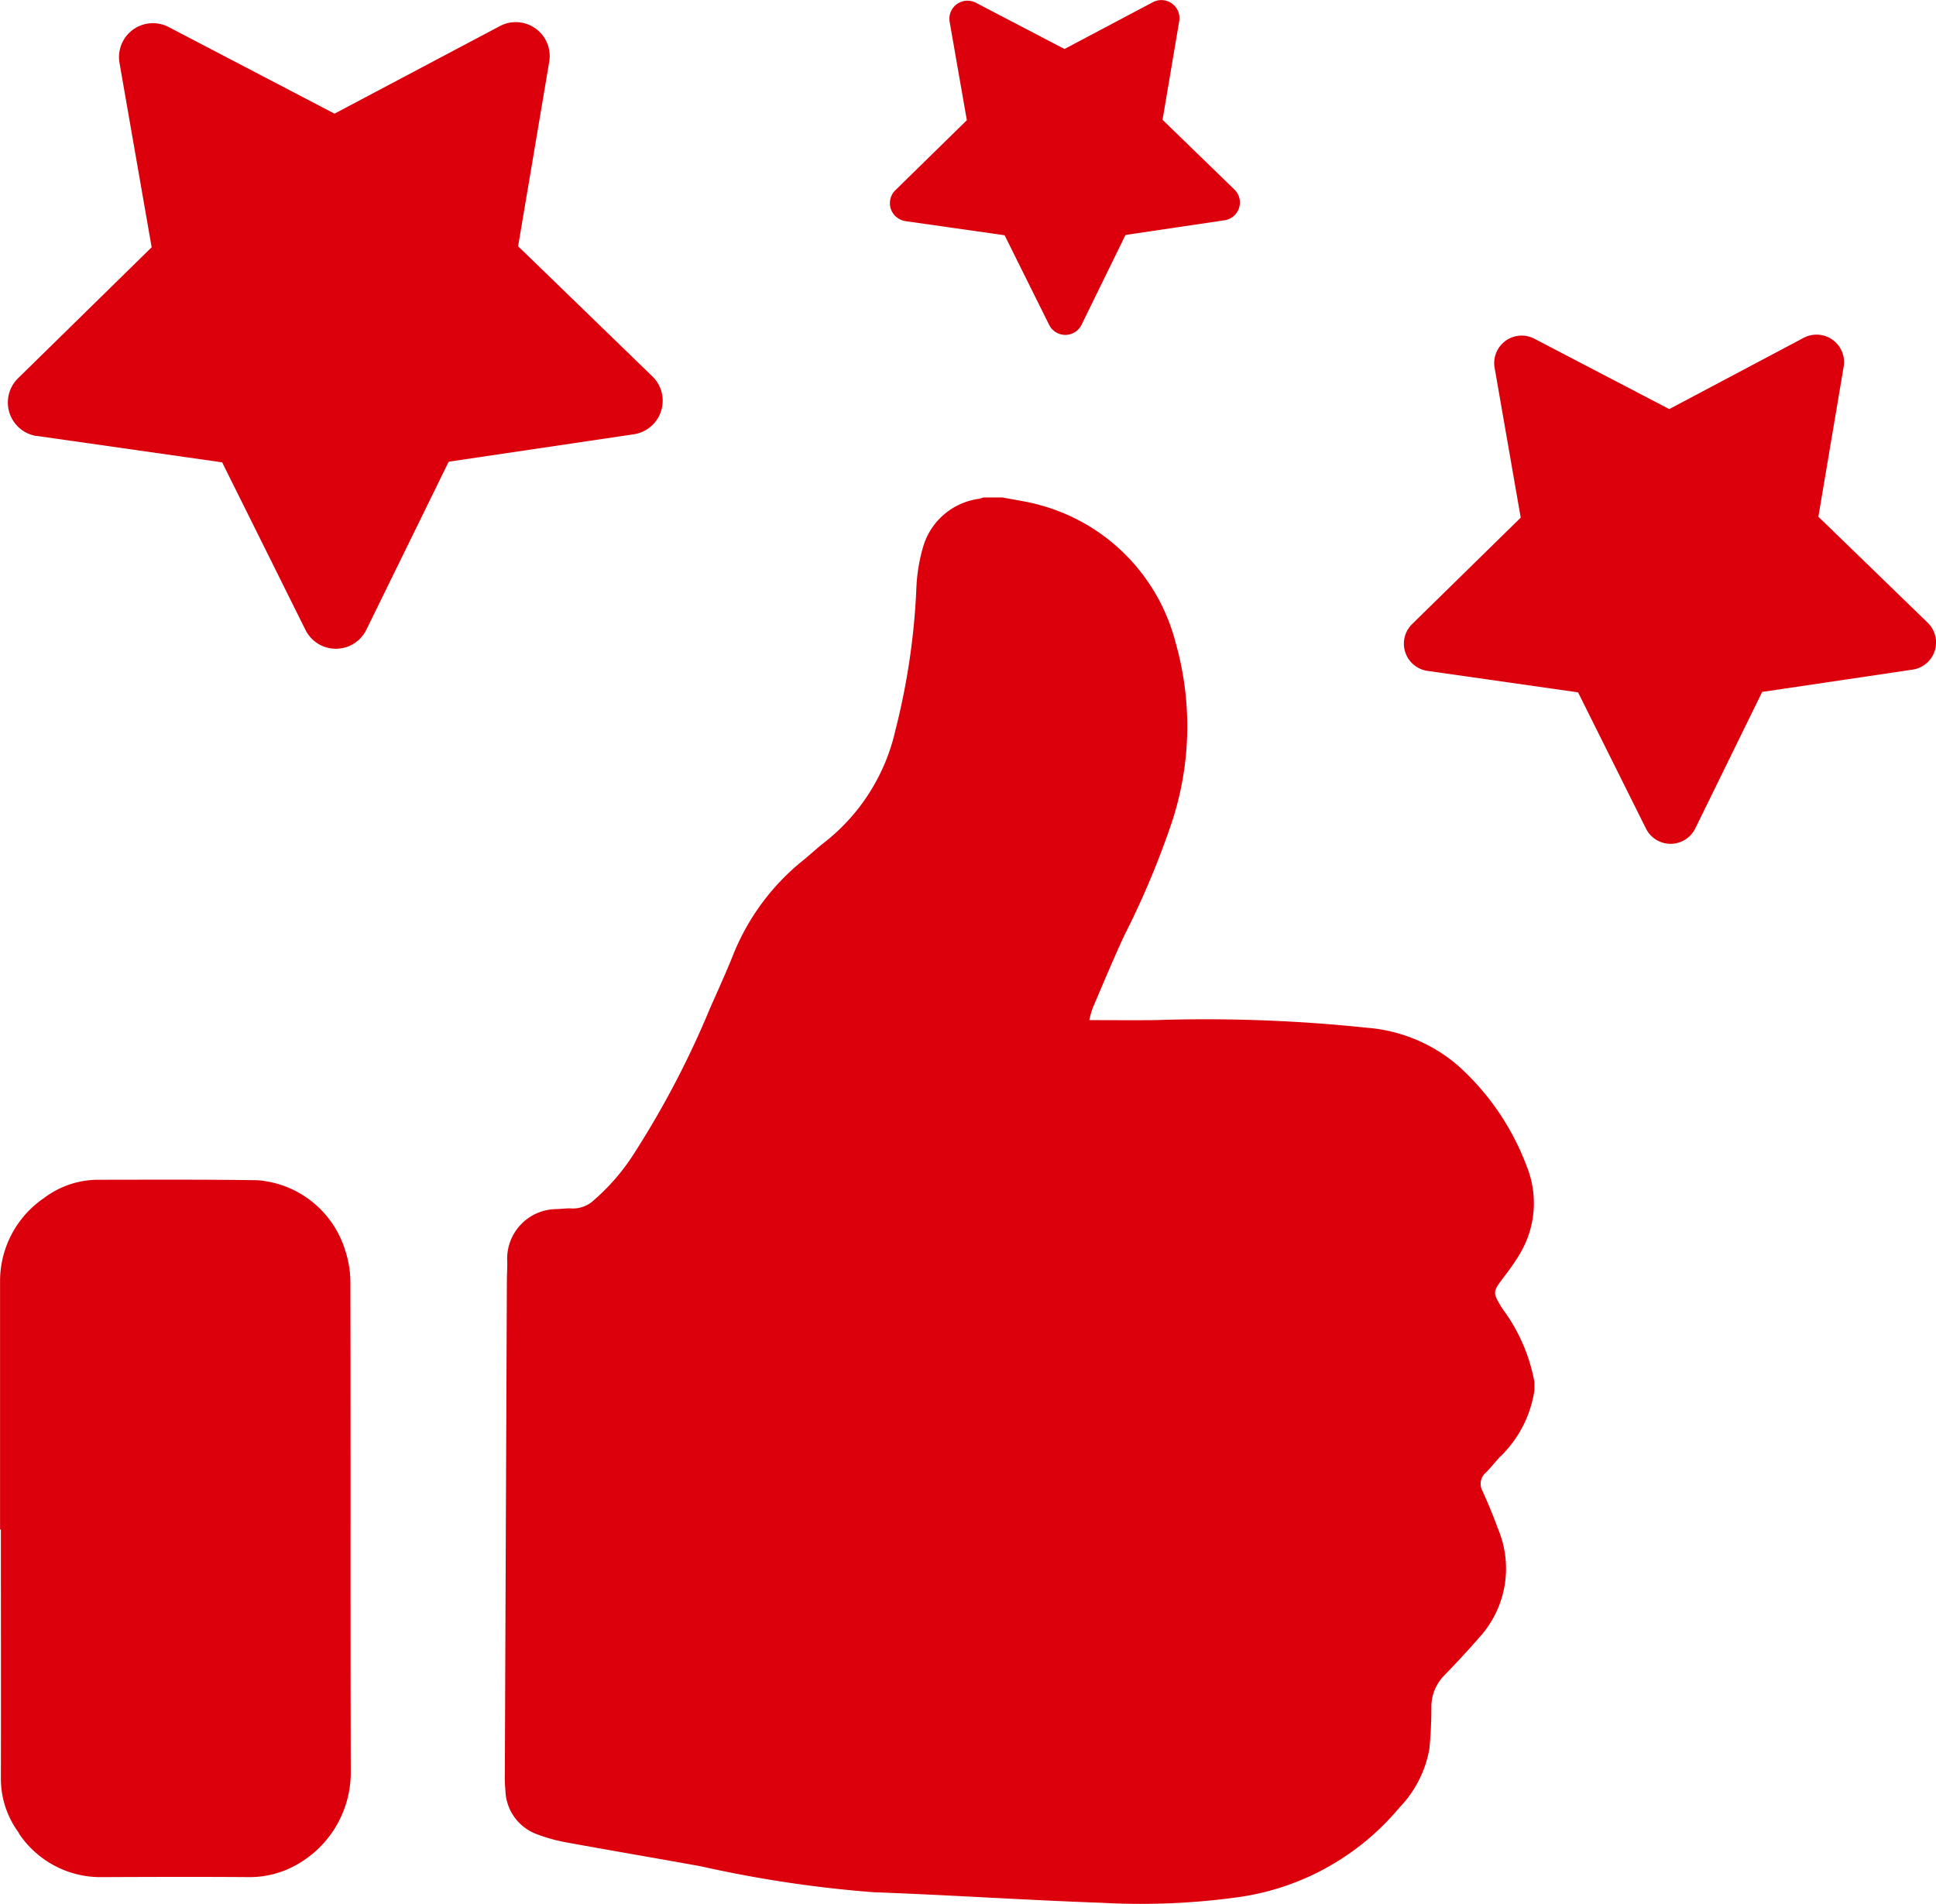 <svg height="56.11" viewBox="0 0 57.052 56.11" width="57.052" xmlns="http://www.w3.org/2000/svg"><g fill="#db000c"><path d="m187.818 144.8a2.9 2.9 0 0 0 .184-2.555 7.517 7.517 0 0 0 -2.051-2.988 4.672 4.672 0 0 0 -2.65-1.091 45.442 45.442 0 0 0 -6.262-.225c-.633.006-1.266 0-1.926 0a2.776 2.776 0 0 1 .1-.355c.307-.719.606-1.439.935-2.146a24.965 24.965 0 0 0 1.379-3.275 9.015 9.015 0 0 0 .128-5.356 5.656 5.656 0 0 0 -3.971-4.041c-.366-.108-.749-.155-1.124-.231h-.567c-.044.014-.089.03-.133.04a1.991 1.991 0 0 0 -1.637 1.393 5.074 5.074 0 0 0 -.206 1.25 20.4 20.4 0 0 1 -.616 4.172 5.828 5.828 0 0 1 -2.1 3.316c-.212.166-.41.351-.619.522a6.811 6.811 0 0 0 -2.061 2.781c-.215.537-.456 1.065-.69 1.594a27.092 27.092 0 0 1 -2.227 4.258 6.256 6.256 0 0 1 -1.182 1.377.9.9 0 0 1 -.657.252c-.154-.011-.31.016-.465.019a1.464 1.464 0 0 0 -1.442 1.467c.011.215-.008.431-.008.647q-.031 7.277-.06 14.552a3.8 3.8 0 0 0 .017.465 1.416 1.416 0 0 0 .92 1.29 4.977 4.977 0 0 0 .833.236c1.339.245 2.681.472 4.02.715a35.6 35.6 0 0 0 5.073.761c2.244.082 4.486.233 6.73.312a20.907 20.907 0 0 0 3.978-.16 7.544 7.544 0 0 0 4.791-2.646 3.324 3.324 0 0 0 .882-1.722 12.26 12.26 0 0 0 .06-1.231 1.322 1.322 0 0 1 .37-.932c.356-.369.708-.744 1.043-1.13a3.012 3.012 0 0 0 .554-3.193c-.138-.38-.294-.753-.459-1.122a.434.434 0 0 1 .1-.546c.138-.138.261-.291.391-.438a3.418 3.418 0 0 0 1.038-1.983v-.244a5.164 5.164 0 0 0 -.954-2.178c-.283-.473-.282-.47.051-.916a7.568 7.568 0 0 0 .494-.715z" transform="translate(-143.013 -107.875)"/><path d="m149.042 154.5a2.89 2.89 0 0 0 2.452 1.295c1.45-.006 2.9-.011 4.351 0a2.821 2.821 0 0 0 1.1-.223 3.119 3.119 0 0 0 1.882-2.824c-.013-4.831 0-9.661-.011-14.492a3.063 3.063 0 0 0 -.146-.909 2.934 2.934 0 0 0 -2.591-2.091c-1.564-.024-3.129-.016-4.695-.014a2.646 2.646 0 0 0 -1.6.541 2.962 2.962 0 0 0 -1.292 2.48q0 3.642 0 7.286h.024c0 2.442.006 4.885 0 7.325a2.684 2.684 0 0 0 .533 1.622z" transform="translate(-148.49 -100.471)"/><path d="m149.49 125.885 5.464.779 2.457 4.943a1 1 0 0 0 1.79-.006l2.428-4.956 5.461-.809a1 1 0 0 0 .548-1.7l-3.963-3.841.918-5.443a1 1 0 0 0 -1.451-1.048l-4.877 2.583-4.892-2.555a1 1 0 0 0 -1.445 1.056l.948 5.437-3.941 3.864a1 1 0 0 0 .557 1.7z" transform="translate(-148.407 -113.037)"/><path d="m186.843 124.87.745-4.419a.81.81 0 0 0 -1.178-.85l-3.962 2.1-3.973-2.073a.809.809 0 0 0 -1.173.856l.769 4.416-3.2 3.137a.81.81 0 0 0 .453 1.38l4.437.633 2 4.012a.81.81 0 0 0 1.453 0l1.972-4.025 4.433-.657a.81.81 0 0 0 .445-1.383l-3.218-3.12z" transform="translate(-133.257 -109.644)"/><path d="m165.519 119.793 2.919.416 1.312 2.64a.532.532 0 0 0 .954 0l1.296-2.649 2.915-.432a.531.531 0 0 0 .293-.909l-2.116-2.053.491-2.906a.533.533 0 0 0 -.776-.56l-2.605 1.379-2.613-1.364a.533.533 0 0 0 -.771.563l.507 2.9-2.107 2.064a.533.533 0 0 0 .3.909z" transform="translate(-138.833 -113.275)"/></g></svg>